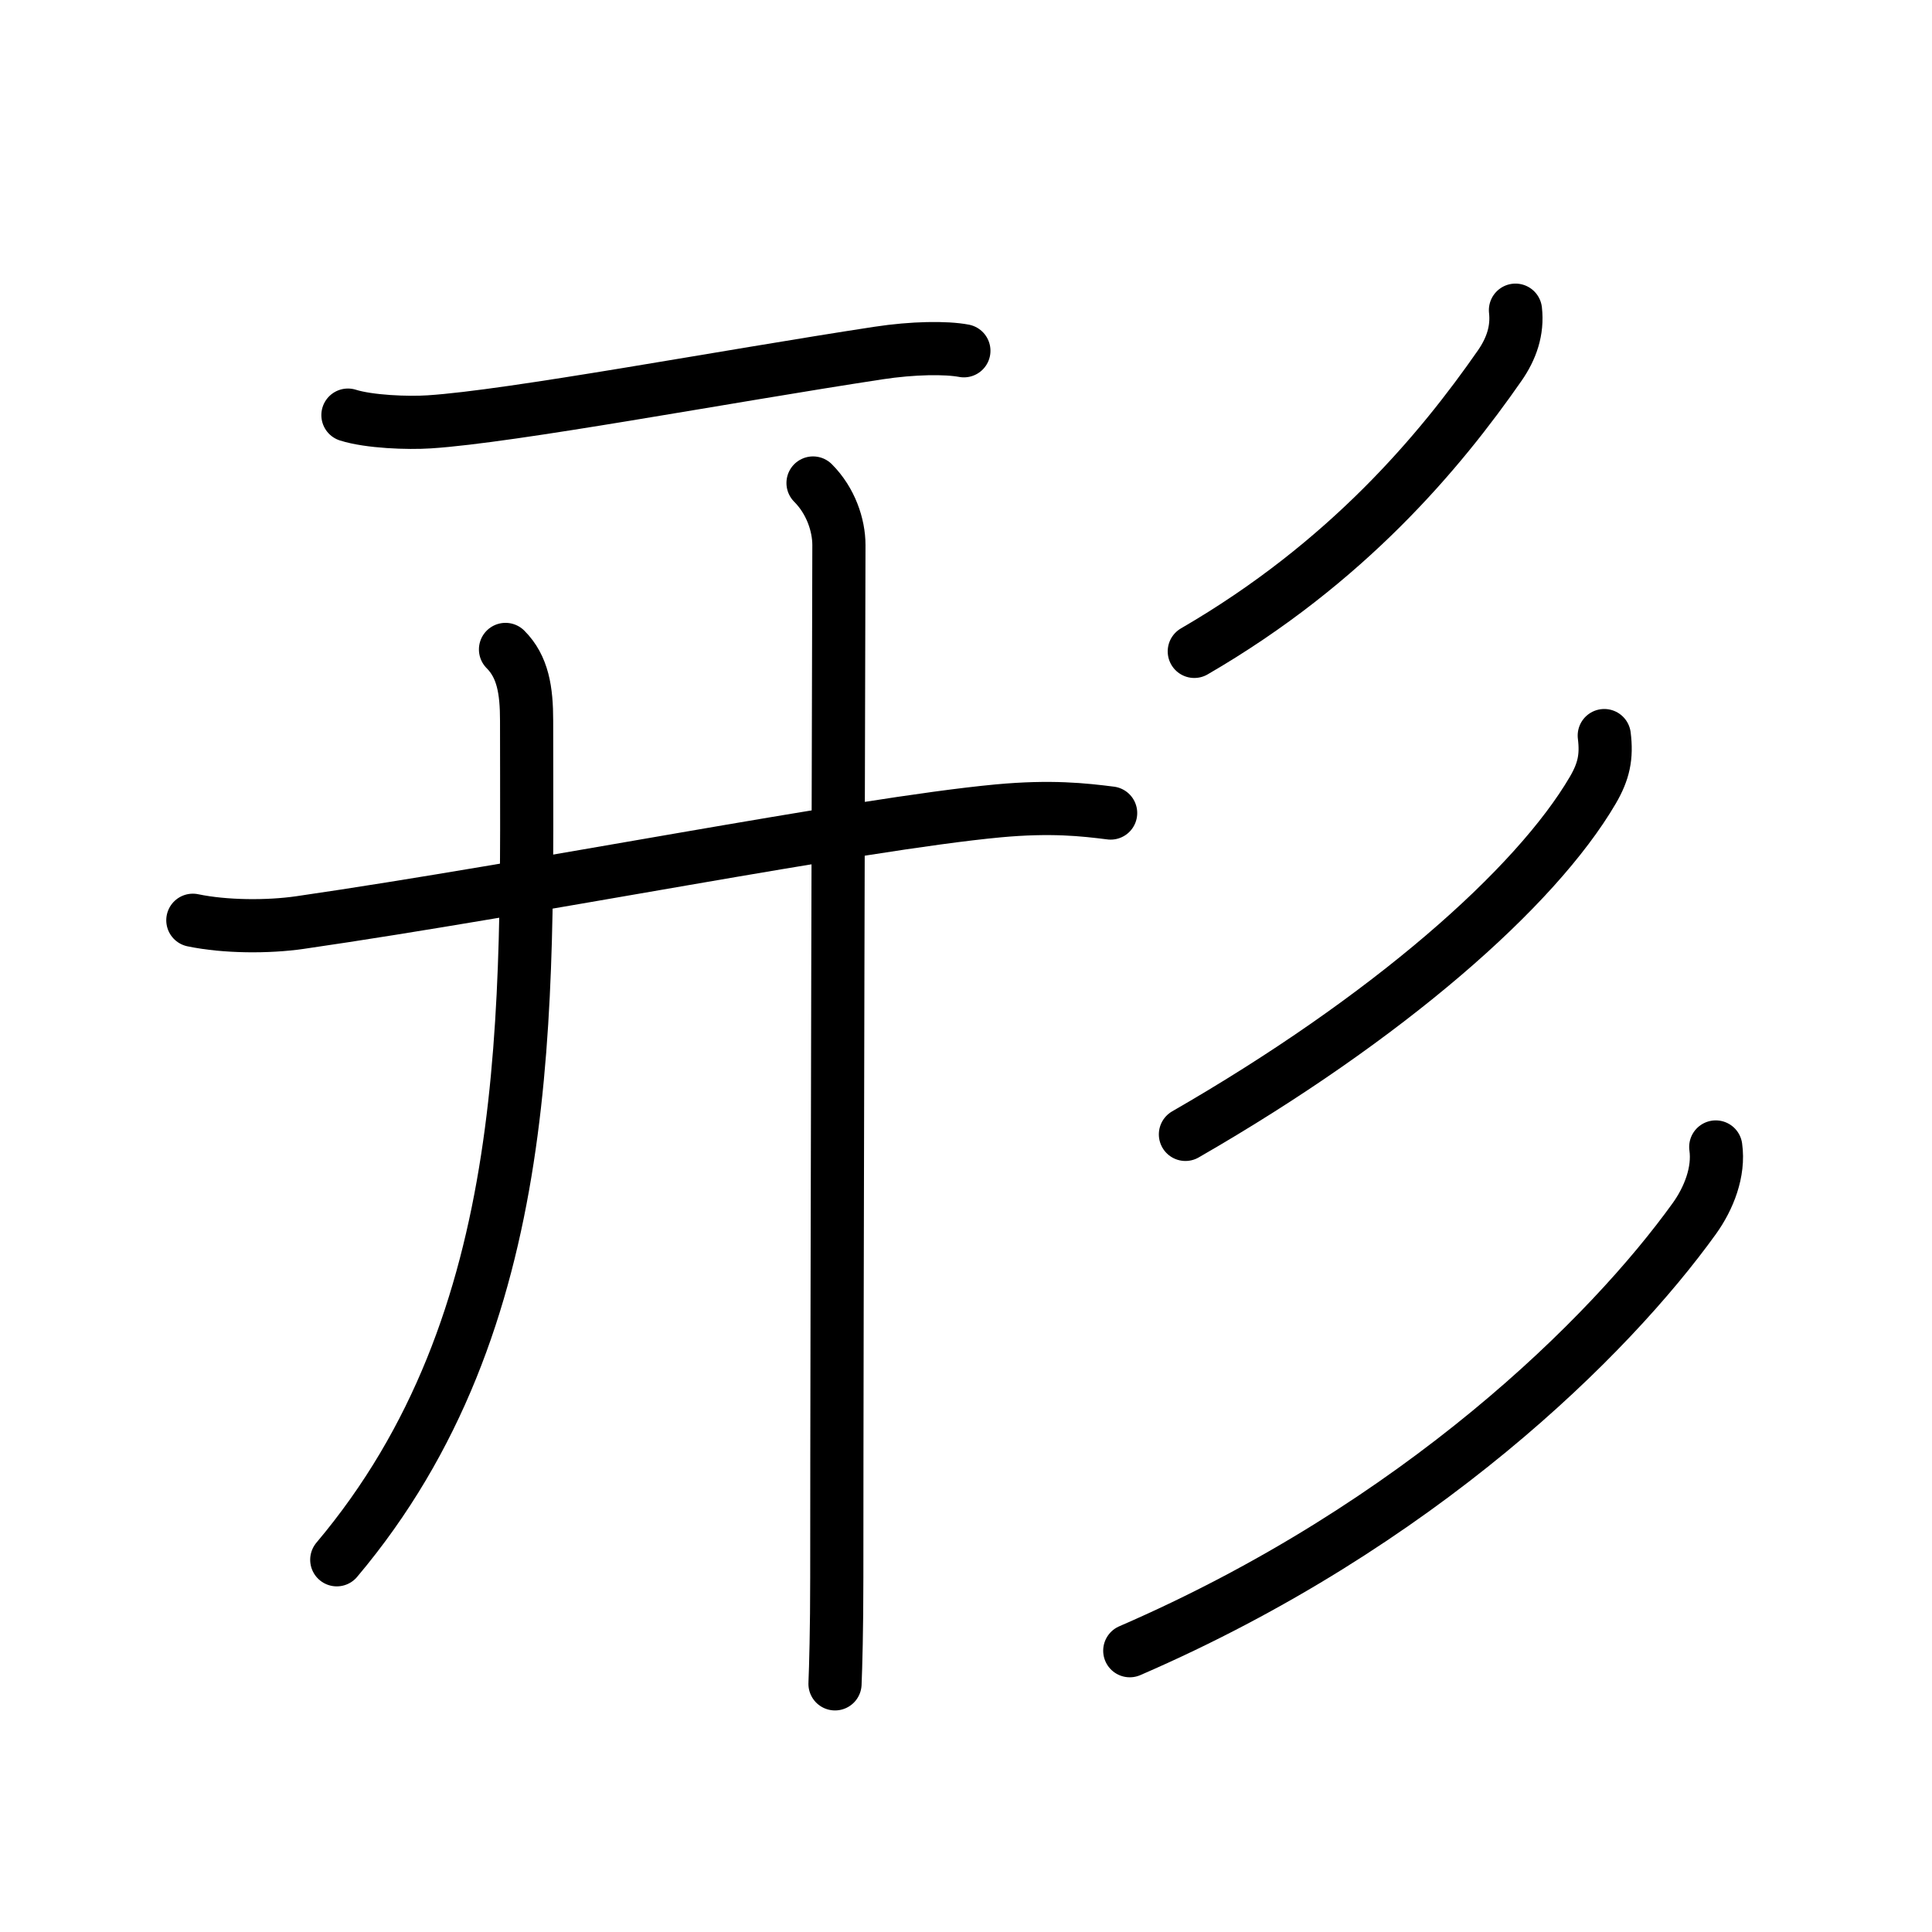 <?xml version="1.0" encoding="UTF-8"?>
<!--
AniKanjiVG is licensed by CC-BY-SA Paul C. Sommerhoff (https://bitbucket.org/sommerhoff/anikanjivg).
AniKanjiVG uses KanjiVG which is licensed by CC-BY-SA Ulrich Apel (http://kanjivg.tagaini.net).
See also http://creativecommons.org/licenses/by-sa/3.0/
-->
<svg xmlns:kvg='http://kanjivg.tagaini.net' xmlns='http://www.w3.org/2000/svg' width='109' height='109' viewBox='0 0 109 109' style='fill:none;stroke:#000000;stroke-width:3;stroke-linecap:round;stroke-linejoin:round;' id="kvg:kanji_05f62"><g id="kvg:05f62" kvg:element="形"><g id="kvg:05f62-g1" kvg:element="幵" kvg:partial="true" kvg:position="left" kvg:phon="幵"><g id="kvg:05f62-g2" kvg:element="干"><path id="kvg:05f62-s1" kvg:type="㇐" d="M19.63,23.42c1.2,0.38,3.39,0.46,4.59,0.38c4.66-0.3,16.61-2.55,25.33-3.88c1.96-0.3,3.83-0.32,4.83-0.13"><animate attributeName="d" begin="0.0s" dur="0.333s" from="M19.63,23.42C19.63,23.42,19.63,23.42,19.63,23.42" to="M19.63,23.42c1.2,0.38,3.39,0.46,4.59,0.38" />
<animate attributeName="d" begin="0.333s" dur="0.333s" from="M19.63,23.42c1.2,0.38,3.39,0.46,4.59,0.38c0,0,0,0,0,0,0" to="M19.63,23.42c1.2,0.38,3.39,0.46,4.59,0.38c4.66-0.3,16.61-2.55,25.33-3.88" />
<animate attributeName="d" begin="0.667s" dur="0.333s" from="M19.63,23.42c1.2,0.38,3.39,0.46,4.59,0.38c4.66-0.3,16.61-2.55,25.33-3.88c0,0,0,0,0,0,0" to="M19.63,23.42c1.2,0.38,3.39,0.46,4.59,0.38c4.66-0.3,16.61-2.55,25.33-3.88c1.96-0.3,3.83-0.32,4.83-0.13" />
</path>
<g id="kvg:05f62-g3" kvg:element="十"><path id="kvg:05f62-s2" kvg:type="㇐" d="M10.88,51.92c1.82,0.38,4.24,0.39,6.04,0.13c13.24-1.92,31.41-5.55,39.38-6.3c3.01-0.28,4.85-0.07,6.36,0.12"><animate attributeName="d" begin="1.0s" dur="0.333s" from="M10.88,51.92C10.88,51.92,10.88,51.92,10.88,51.92" to="M10.88,51.92c1.82,0.38,4.24,0.39,6.04,0.13" />
<animate attributeName="d" begin="1.333s" dur="0.333s" from="M10.88,51.92c1.82,0.38,4.24,0.39,6.04,0.13c0,0,0,0,0,0,0" to="M10.88,51.92c1.82,0.38,4.24,0.39,6.04,0.13c13.24-1.92,31.41-5.55,39.38-6.3" />
<animate attributeName="d" begin="1.667s" dur="0.333s" from="M10.88,51.92c1.82,0.38,4.24,0.39,6.04,0.13c13.24-1.92,31.41-5.55,39.38-6.3c0,0,0,0,0,0,0" to="M10.88,51.92c1.82,0.38,4.24,0.39,6.04,0.13c13.24-1.92,31.41-5.55,39.38-6.3c3.01-0.28,4.85-0.07,6.36,0.12" />
<animate attributeName="d" begin="0s" dur="1.0s" from="M-100,-100" to="M-100,-100" />
</path>
<path id="kvg:05f62-s3" kvg:type="㇒/㇑" d="M28.52,36.64c0.98,0.98,1.19,2.31,1.19,4.02C29.71,57,30.38,74.5,19,88"><animate attributeName="d" begin="2.0s" dur="0.5s" from="M28.52,36.64C28.52,36.64,28.52,36.64,28.52,36.64" to="M28.52,36.64c0.98,0.98,1.19,2.31,1.19,4.02" />
<animate attributeName="d" begin="2.5s" dur="0.5s" from="M28.52,36.64c0.98,0.98,1.19,2.31,1.19,4.02c0,0,0,0,0,0,0" to="M28.52,36.64c0.98,0.98,1.19,2.31,1.19,4.02C29.71,57,30.38,74.5,19,88" />
<animate attributeName="d" begin="0s" dur="2.0s" from="M-100,-100" to="M-100,-100" />
</path>
</g>
</g>
<g id="kvg:05f62-g4" kvg:element="干" kvg:partial="true"><g id="kvg:05f62-g5" kvg:element="十" kvg:partial="true"><path id="kvg:05f62-s4" kvg:type="㇑" d="M45.87,27.25c1,1,1.46,2.38,1.46,3.5c0,0.87-0.12,43.25-0.12,58.26c0,2.92-0.06,5.04-0.1,5.99"><animate attributeName="d" begin="3.0s" dur="0.333s" from="M45.87,27.25C45.87,27.25,45.87,27.25,45.87,27.25" to="M45.87,27.25c1,1,1.46,2.38,1.46,3.5" />
<animate attributeName="d" begin="3.333s" dur="0.333s" from="M45.87,27.25c1,1,1.46,2.38,1.46,3.5c0,0,0,0,0,0,0" to="M45.87,27.25c1,1,1.46,2.38,1.46,3.5c0,0.87-0.12,43.25-0.12,58.26" />
<animate attributeName="d" begin="3.667s" dur="0.333s" from="M45.87,27.25c1,1,1.46,2.38,1.46,3.5c0,0.87-0.12,43.25-0.12,58.26c0,0,0,0,0,0,0" to="M45.87,27.25c1,1,1.46,2.38,1.46,3.5c0,0.87-0.12,43.25-0.12,58.26c0,2.92-0.06,5.04-0.1,5.99" />
<animate attributeName="d" begin="0s" dur="3.0s" from="M-100,-100" to="M-100,-100" />
</path>
</g>
</g>
</g>
<g id="kvg:05f62-g6" kvg:element="彡" kvg:position="right" kvg:radical="general"><g id="kvg:05f62-g7" kvg:element="丿"><path id="kvg:05f62-s5" kvg:type="㇒" d="M85.5,17.5c0.13,1.15-0.23,2.18-0.89,3.13C81.25,25.46,76,31.75,67.38,36.75"><animate attributeName="d" begin="4.0s" dur="0.5s" from="M85.5,17.5C85.5,17.5,85.5,17.5,85.5,17.5" to="M85.5,17.5c0.13,1.15-0.23,2.18-0.89,3.13" />
<animate attributeName="d" begin="4.5s" dur="0.5s" from="M85.5,17.5c0.13,1.15-0.23,2.18-0.89,3.13c0,0,0,0,0,0,0" to="M85.5,17.5c0.13,1.15-0.23,2.18-0.89,3.13C81.25,25.46,76,31.75,67.38,36.75" />
<animate attributeName="d" begin="0s" dur="4.0s" from="M-100,-100" to="M-100,-100" />
</path>
</g>
<g id="kvg:05f62-g8" kvg:element="丿"><path id="kvg:05f62-s6" kvg:type="㇒" d="M90.51,41.5c0.15,1.2-0.03,2.02-0.64,3.07C86.63,50.11,78.28,57.44,66.88,64"><animate attributeName="d" begin="5.0s" dur="0.5s" from="M90.51,41.5C90.51,41.5,90.51,41.5,90.51,41.5" to="M90.51,41.5c0.15,1.2-0.03,2.02-0.64,3.07" />
<animate attributeName="d" begin="5.5s" dur="0.5s" from="M90.51,41.5c0.15,1.2-0.03,2.02-0.64,3.07c0,0,0,0,0,0,0" to="M90.51,41.5c0.15,1.2-0.03,2.02-0.64,3.07C86.63,50.11,78.28,57.44,66.88,64" />
<animate attributeName="d" begin="0s" dur="5.0s" from="M-100,-100" to="M-100,-100" />
</path>
</g>
<g id="kvg:05f62-g9" kvg:element="丿"><path id="kvg:05f62-s7" kvg:type="㇒" d="M96.8,64.71c0.2,1.4-0.39,2.9-1.21,4.04c-4.76,6.62-15.5,17.3-31.85,24.38"><animate attributeName="d" begin="6.0s" dur="0.5s" from="M96.8,64.71C96.8,64.71,96.8,64.71,96.8,64.71" to="M96.8,64.71c0.2,1.4-0.39,2.9-1.21,4.04" />
<animate attributeName="d" begin="6.5s" dur="0.5s" from="M96.8,64.71c0.2,1.4-0.39,2.9-1.21,4.04c0,0,0,0,0,0,0" to="M96.8,64.71c0.2,1.4-0.39,2.9-1.21,4.04c-4.76,6.62-15.5,17.3-31.85,24.38" />
<animate attributeName="d" begin="0s" dur="6.0s" from="M-100,-100" to="M-100,-100" />
</path>
</g>
</g>
</g>
</svg>